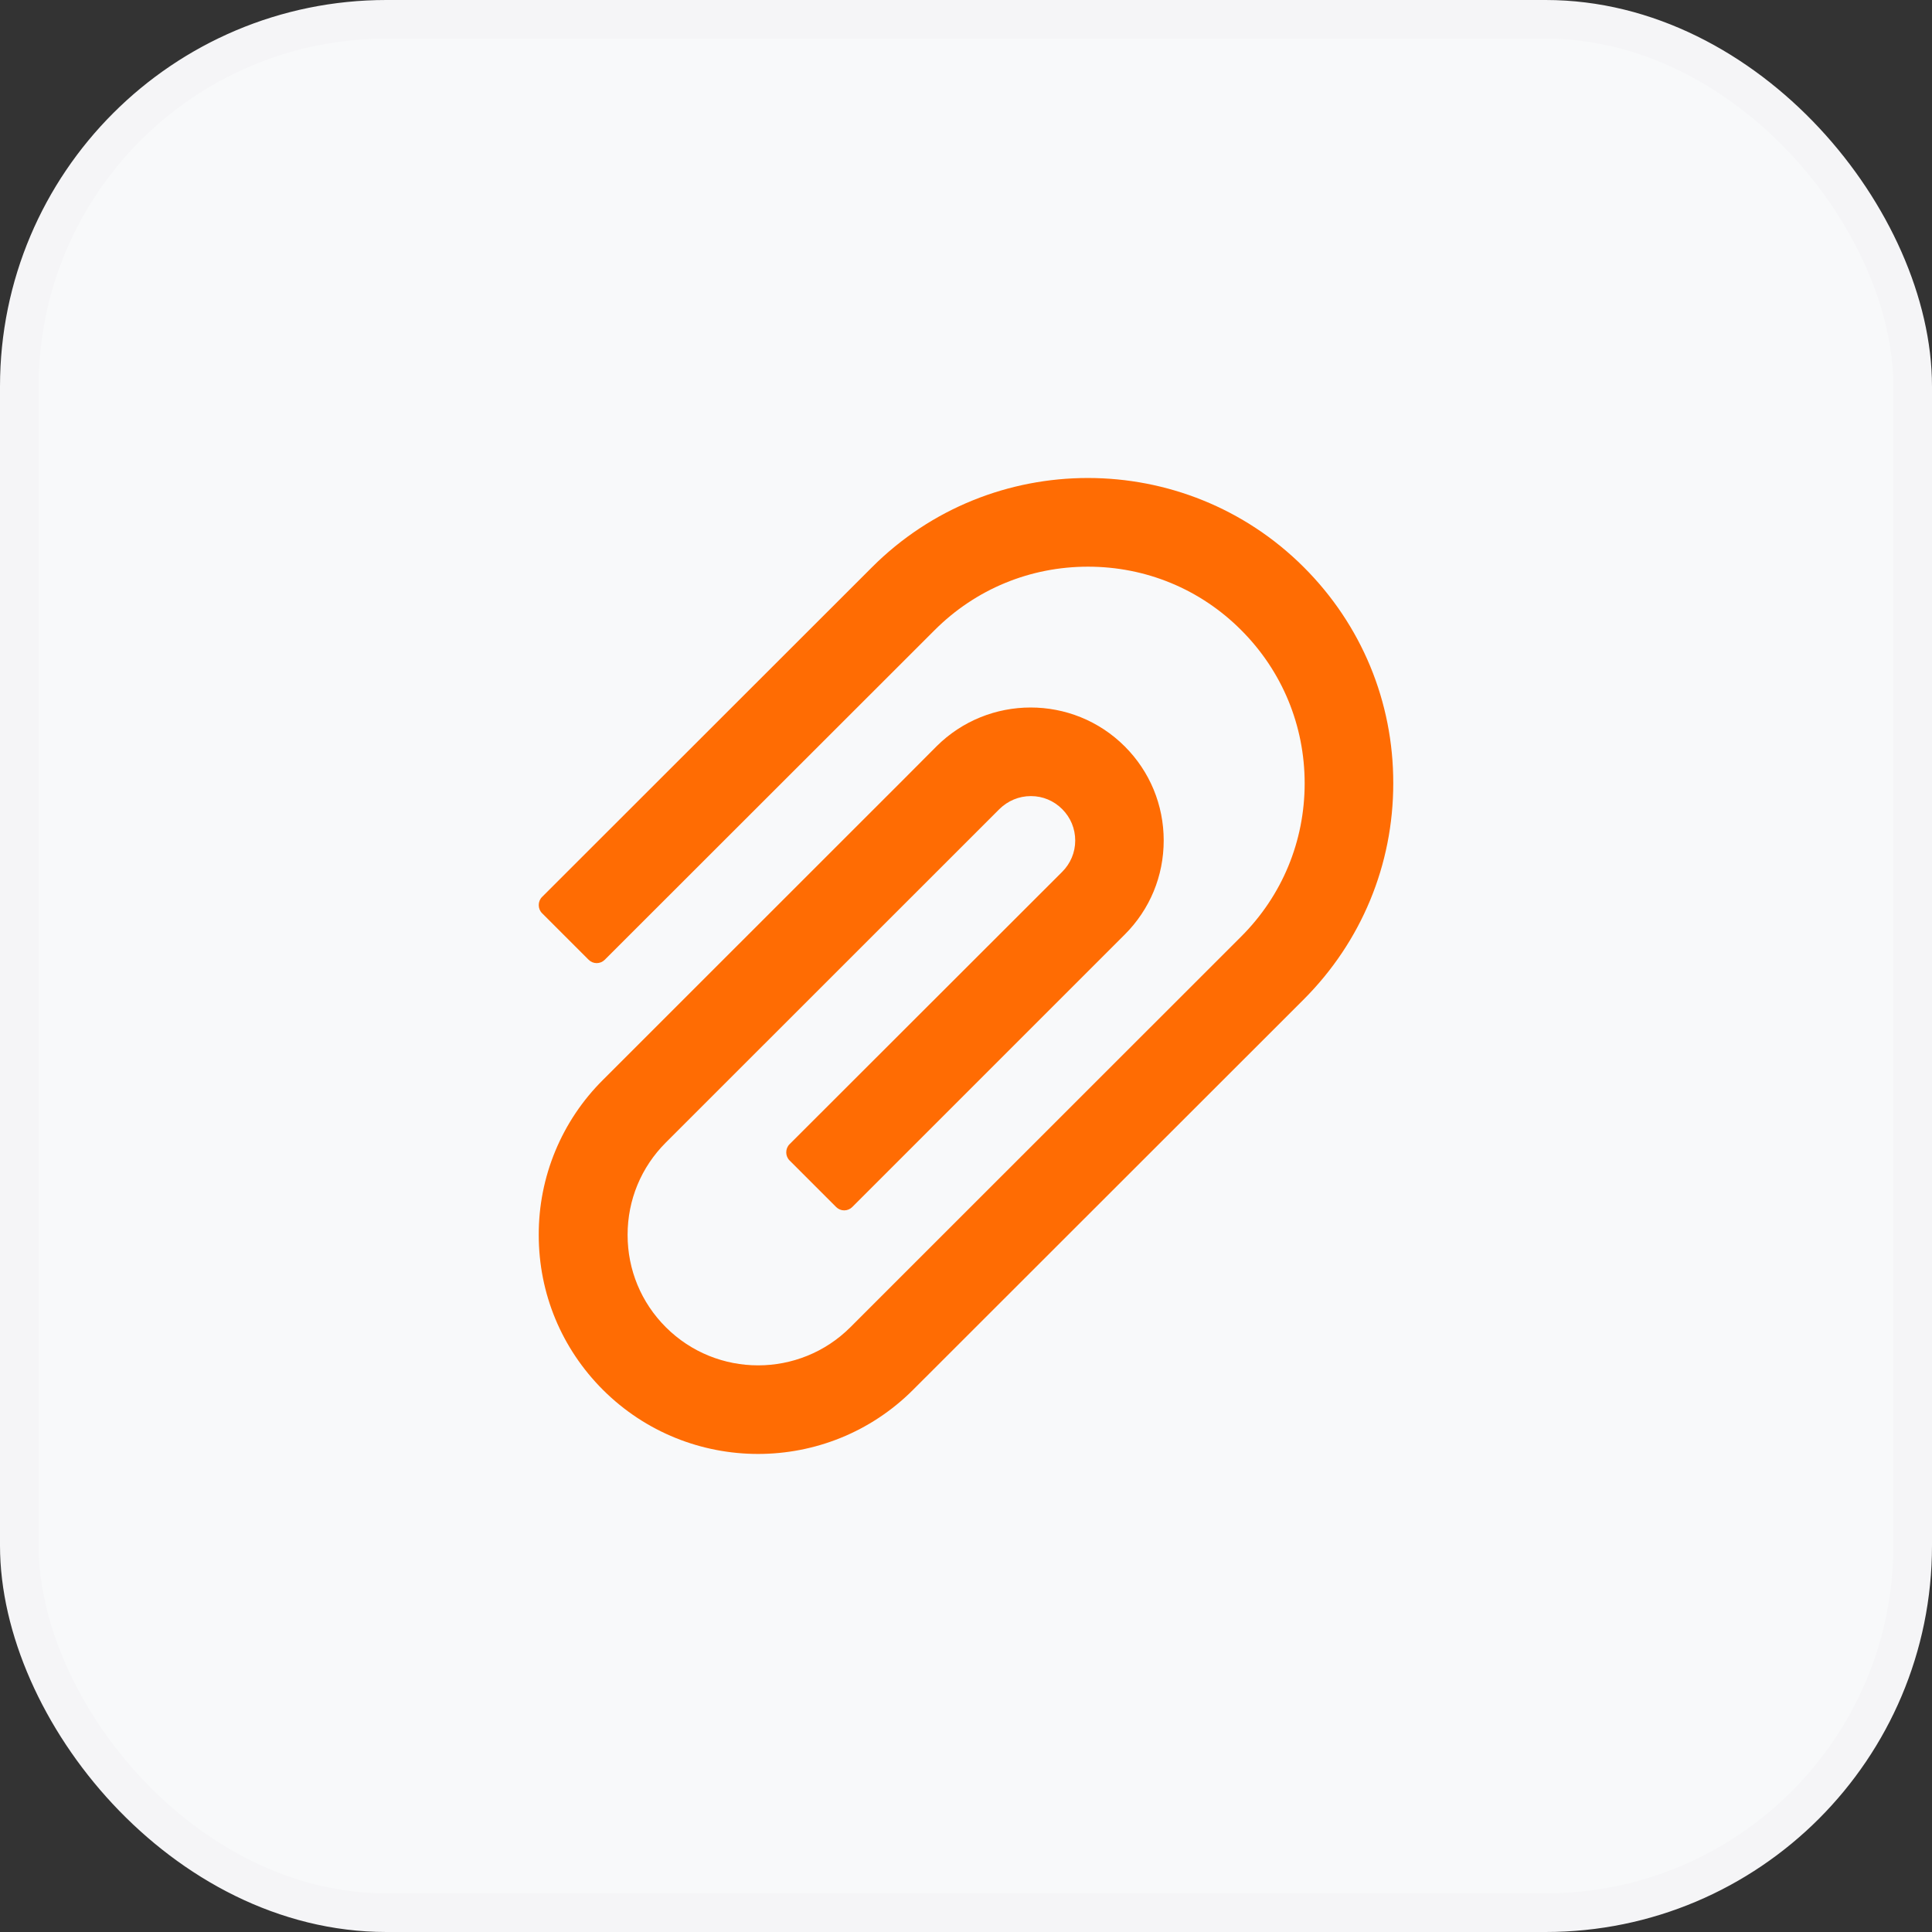 <?xml version="1.0" encoding="UTF-8"?> <svg xmlns="http://www.w3.org/2000/svg" width="100" height="100" viewBox="0 0 100 100" fill="none"><rect x="0" y="0" width="100" height="100" fill="#333333" stroke="none"/> <rect x="1" y="1" width="98" height="98" rx="19" fill="#F8F9FA"></rect> <path d="M67.489 29.363C61.326 23.2 51.289 23.2 45.132 29.363L28.055 46.428C27.944 46.539 27.885 46.689 27.885 46.846C27.885 47.003 27.944 47.154 28.055 47.265L30.469 49.679C30.58 49.789 30.729 49.851 30.885 49.851C31.04 49.851 31.19 49.789 31.3 49.679L48.377 32.615C50.497 30.495 53.317 29.331 56.314 29.331C59.311 29.331 62.131 30.495 64.244 32.615C66.364 34.735 67.529 37.555 67.529 40.545C67.529 43.542 66.364 46.356 64.244 48.475L46.84 65.873L44.02 68.693C41.383 71.33 37.097 71.33 34.46 68.693C33.185 67.417 32.484 65.723 32.484 63.917C32.484 62.111 33.185 60.416 34.46 59.141L51.727 41.88C52.166 41.448 52.742 41.206 53.356 41.206H53.363C53.978 41.206 54.547 41.448 54.979 41.88C55.418 42.319 55.653 42.894 55.653 43.509C55.653 44.118 55.411 44.694 54.979 45.126L40.866 59.226C40.755 59.337 40.696 59.487 40.696 59.644C40.696 59.801 40.755 59.952 40.866 60.063L43.28 62.477C43.391 62.587 43.54 62.649 43.696 62.649C43.852 62.649 44.001 62.587 44.111 62.477L58.218 48.371C59.52 47.069 60.233 45.341 60.233 43.503C60.233 41.664 59.514 39.93 58.218 38.635C55.529 35.946 51.158 35.952 48.469 38.635L46.794 40.316L31.209 55.895C30.151 56.947 29.312 58.198 28.742 59.576C28.171 60.954 27.88 62.432 27.885 63.923C27.885 66.953 29.069 69.799 31.209 71.939C33.427 74.15 36.332 75.256 39.237 75.256C42.142 75.256 45.047 74.15 47.258 71.939L67.489 51.721C70.466 48.737 72.115 44.766 72.115 40.545C72.122 36.319 70.473 32.347 67.489 29.363Z" fill="#FF6C03"></path> <rect x="1" y="1" width="98" height="98" rx="19" stroke="#F5F5F7" stroke-width="2"></rect> </svg> 